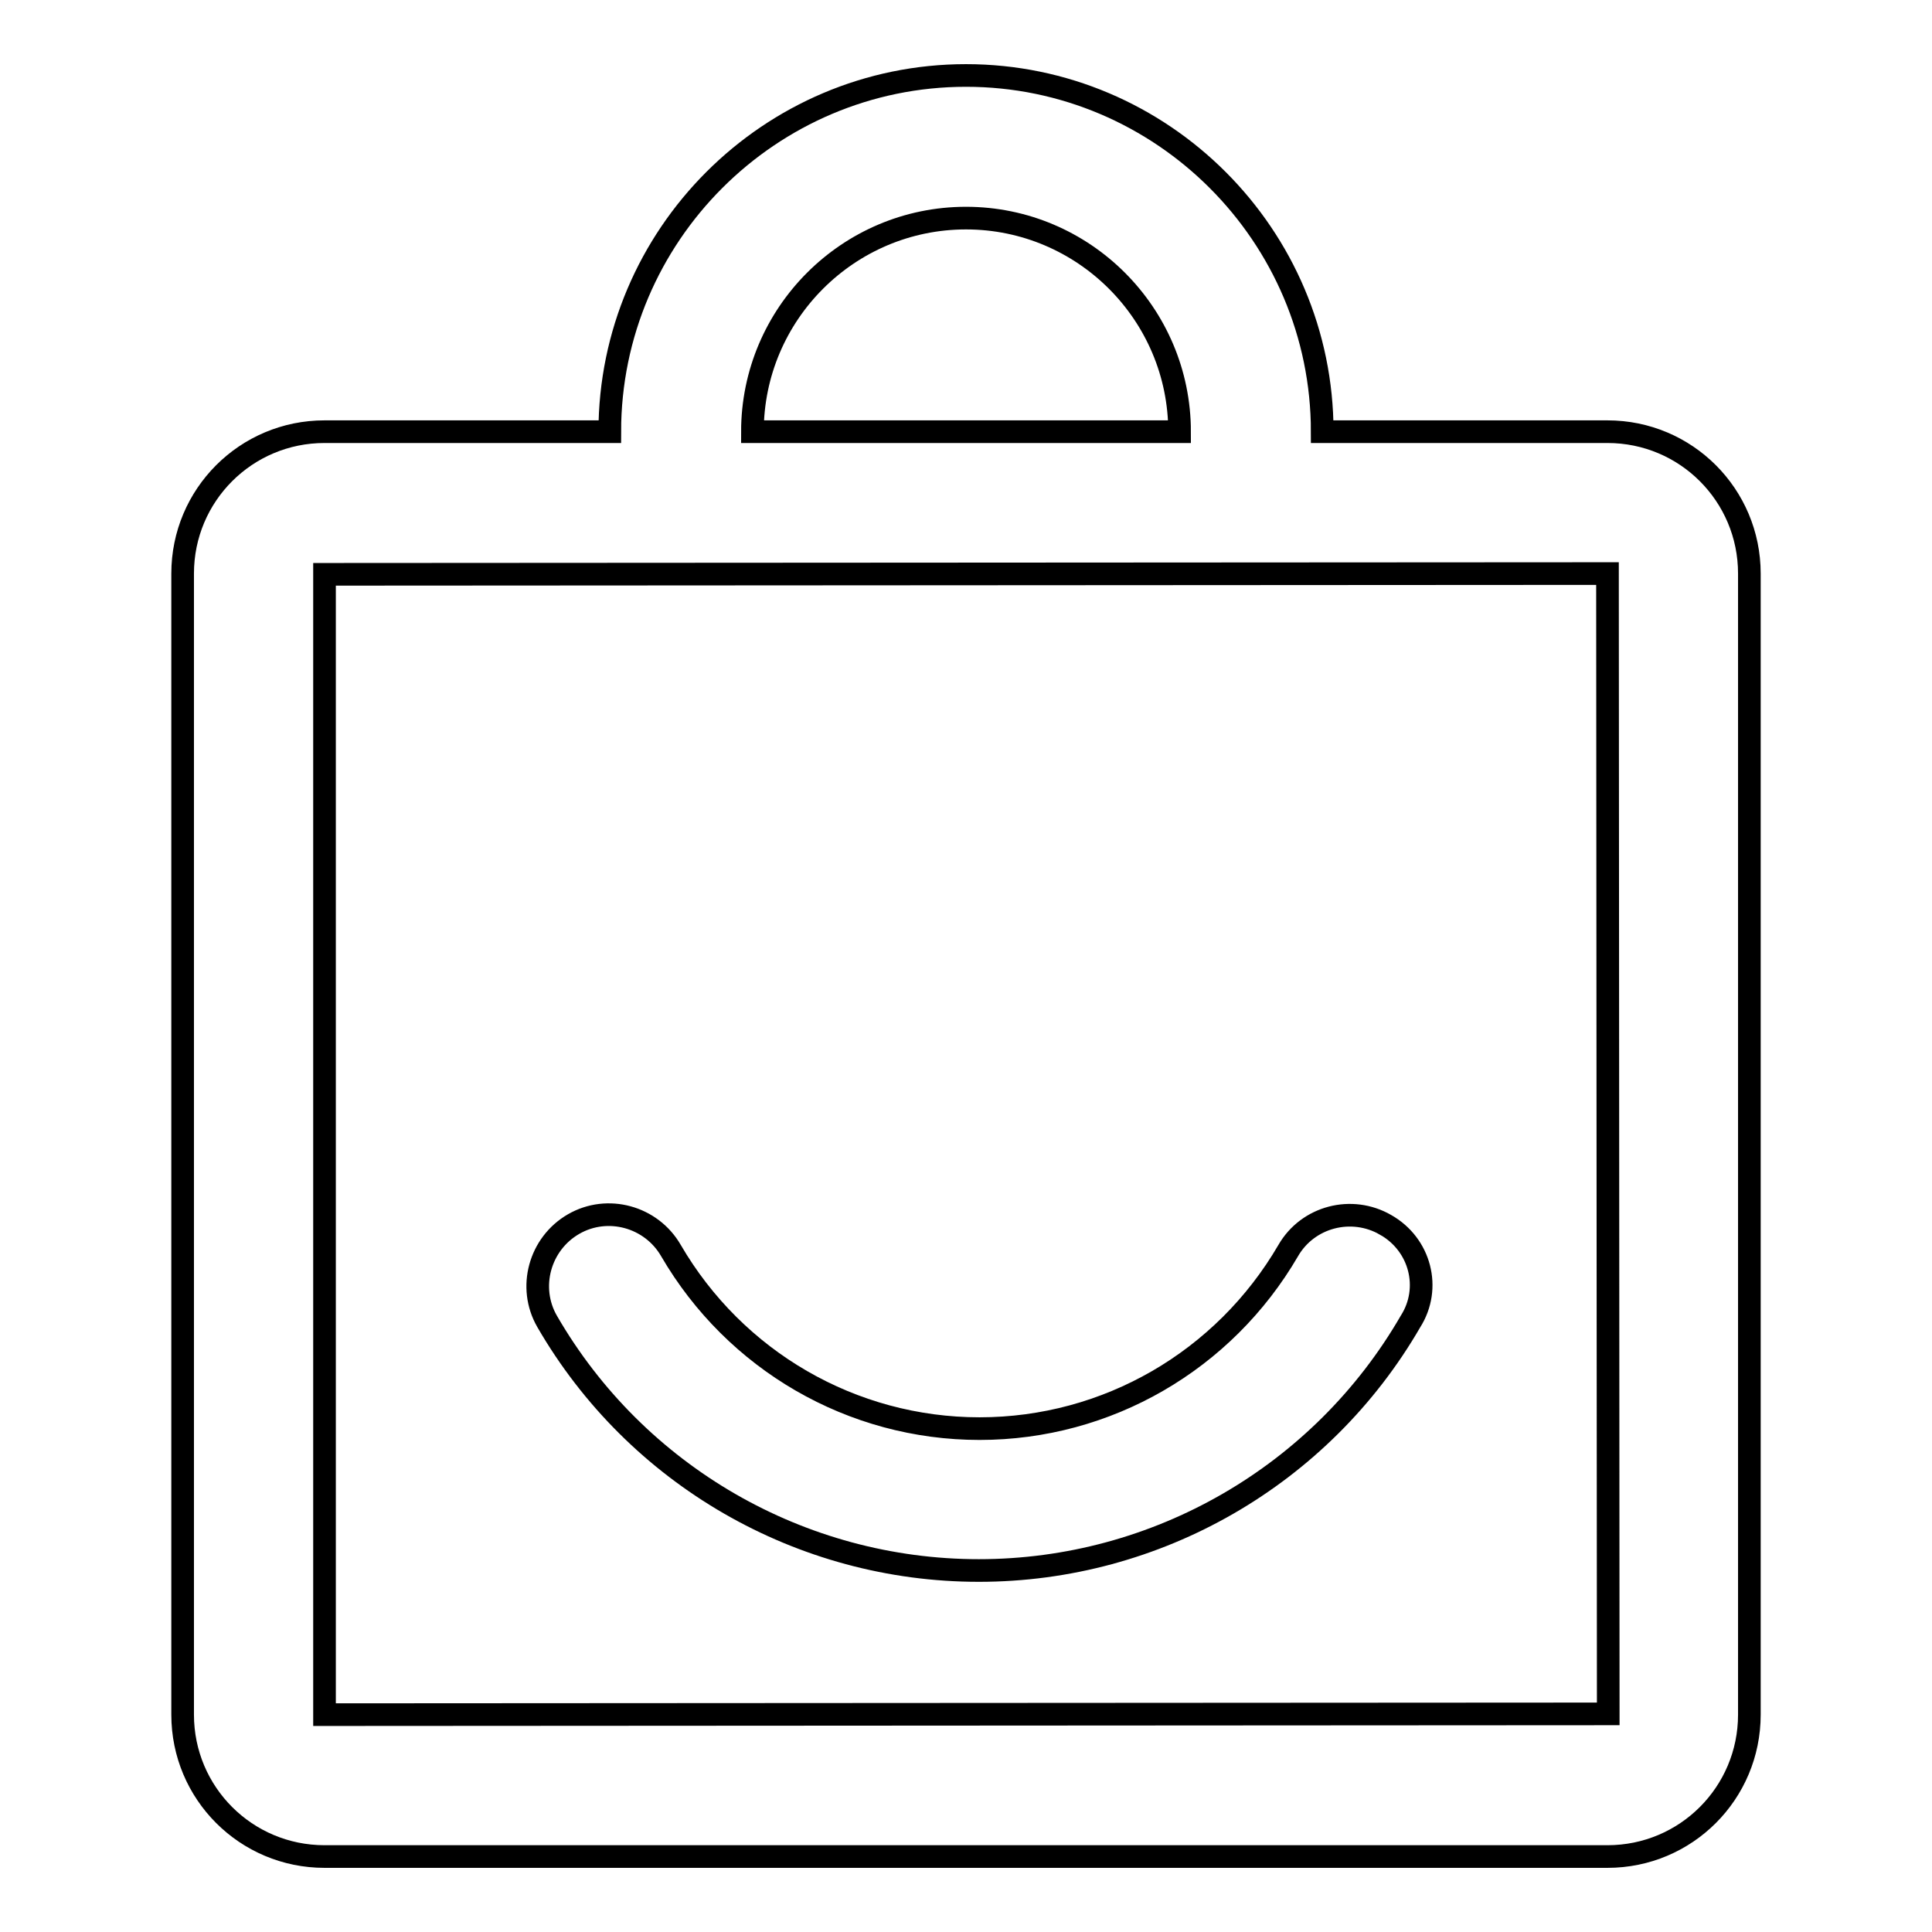 <?xml version="1.0" encoding="utf-8"?>
<!-- Svg Vector Icons : http://www.onlinewebfonts.com/icon -->
<!DOCTYPE svg PUBLIC "-//W3C//DTD SVG 1.1//EN" "http://www.w3.org/Graphics/SVG/1.1/DTD/svg11.dtd">
<svg version="1.1" xmlns="http://www.w3.org/2000/svg" xmlns:xlink="http://www.w3.org/1999/xlink" x="0px" y="0px" viewBox="0 0 256 256" enable-background="new 0 0 256 256" xml:space="preserve">
<g> <path stroke-width="3" fill-opacity="0" stroke="#000000"  d="M43,227.2V76.1L213,76l0.1,151.1L43,227.2z M128,28.9c15.6,0,28.3,12.7,28.3,28.3H99.7 C99.7,41.6,112.4,28.9,128,28.9z M213,57.2h-37.8c0-26-21.2-47.2-47.2-47.2c-26,0-47.2,21.2-47.2,47.2H43 c-10.4,0-18.8,8.4-18.8,18.8v151.2c0,10.4,8.4,18.8,18.8,18.8H213c10.4,0,18.8-8.4,18.8-18.8V76C231.8,65.6,223.4,57.2,213,57.2z  M183.6,162.3c-4.5-2.6-10.3-1.1-12.9,3.4c-8.5,14.6-24,23.6-40.9,23.6c-16.9,0-32.4-9-40.9-23.6c-2.6-4.5-8.4-6.1-12.9-3.5 c-4.5,2.6-6.1,8.4-3.5,12.9l0,0c11.8,20.4,33.6,33,57.2,33c23.6,0,45.4-12.6,57.2-33C189.7,170.7,188.2,164.9,183.6,162.3 C183.7,162.3,183.7,162.3,183.6,162.3"/></g>
</svg>